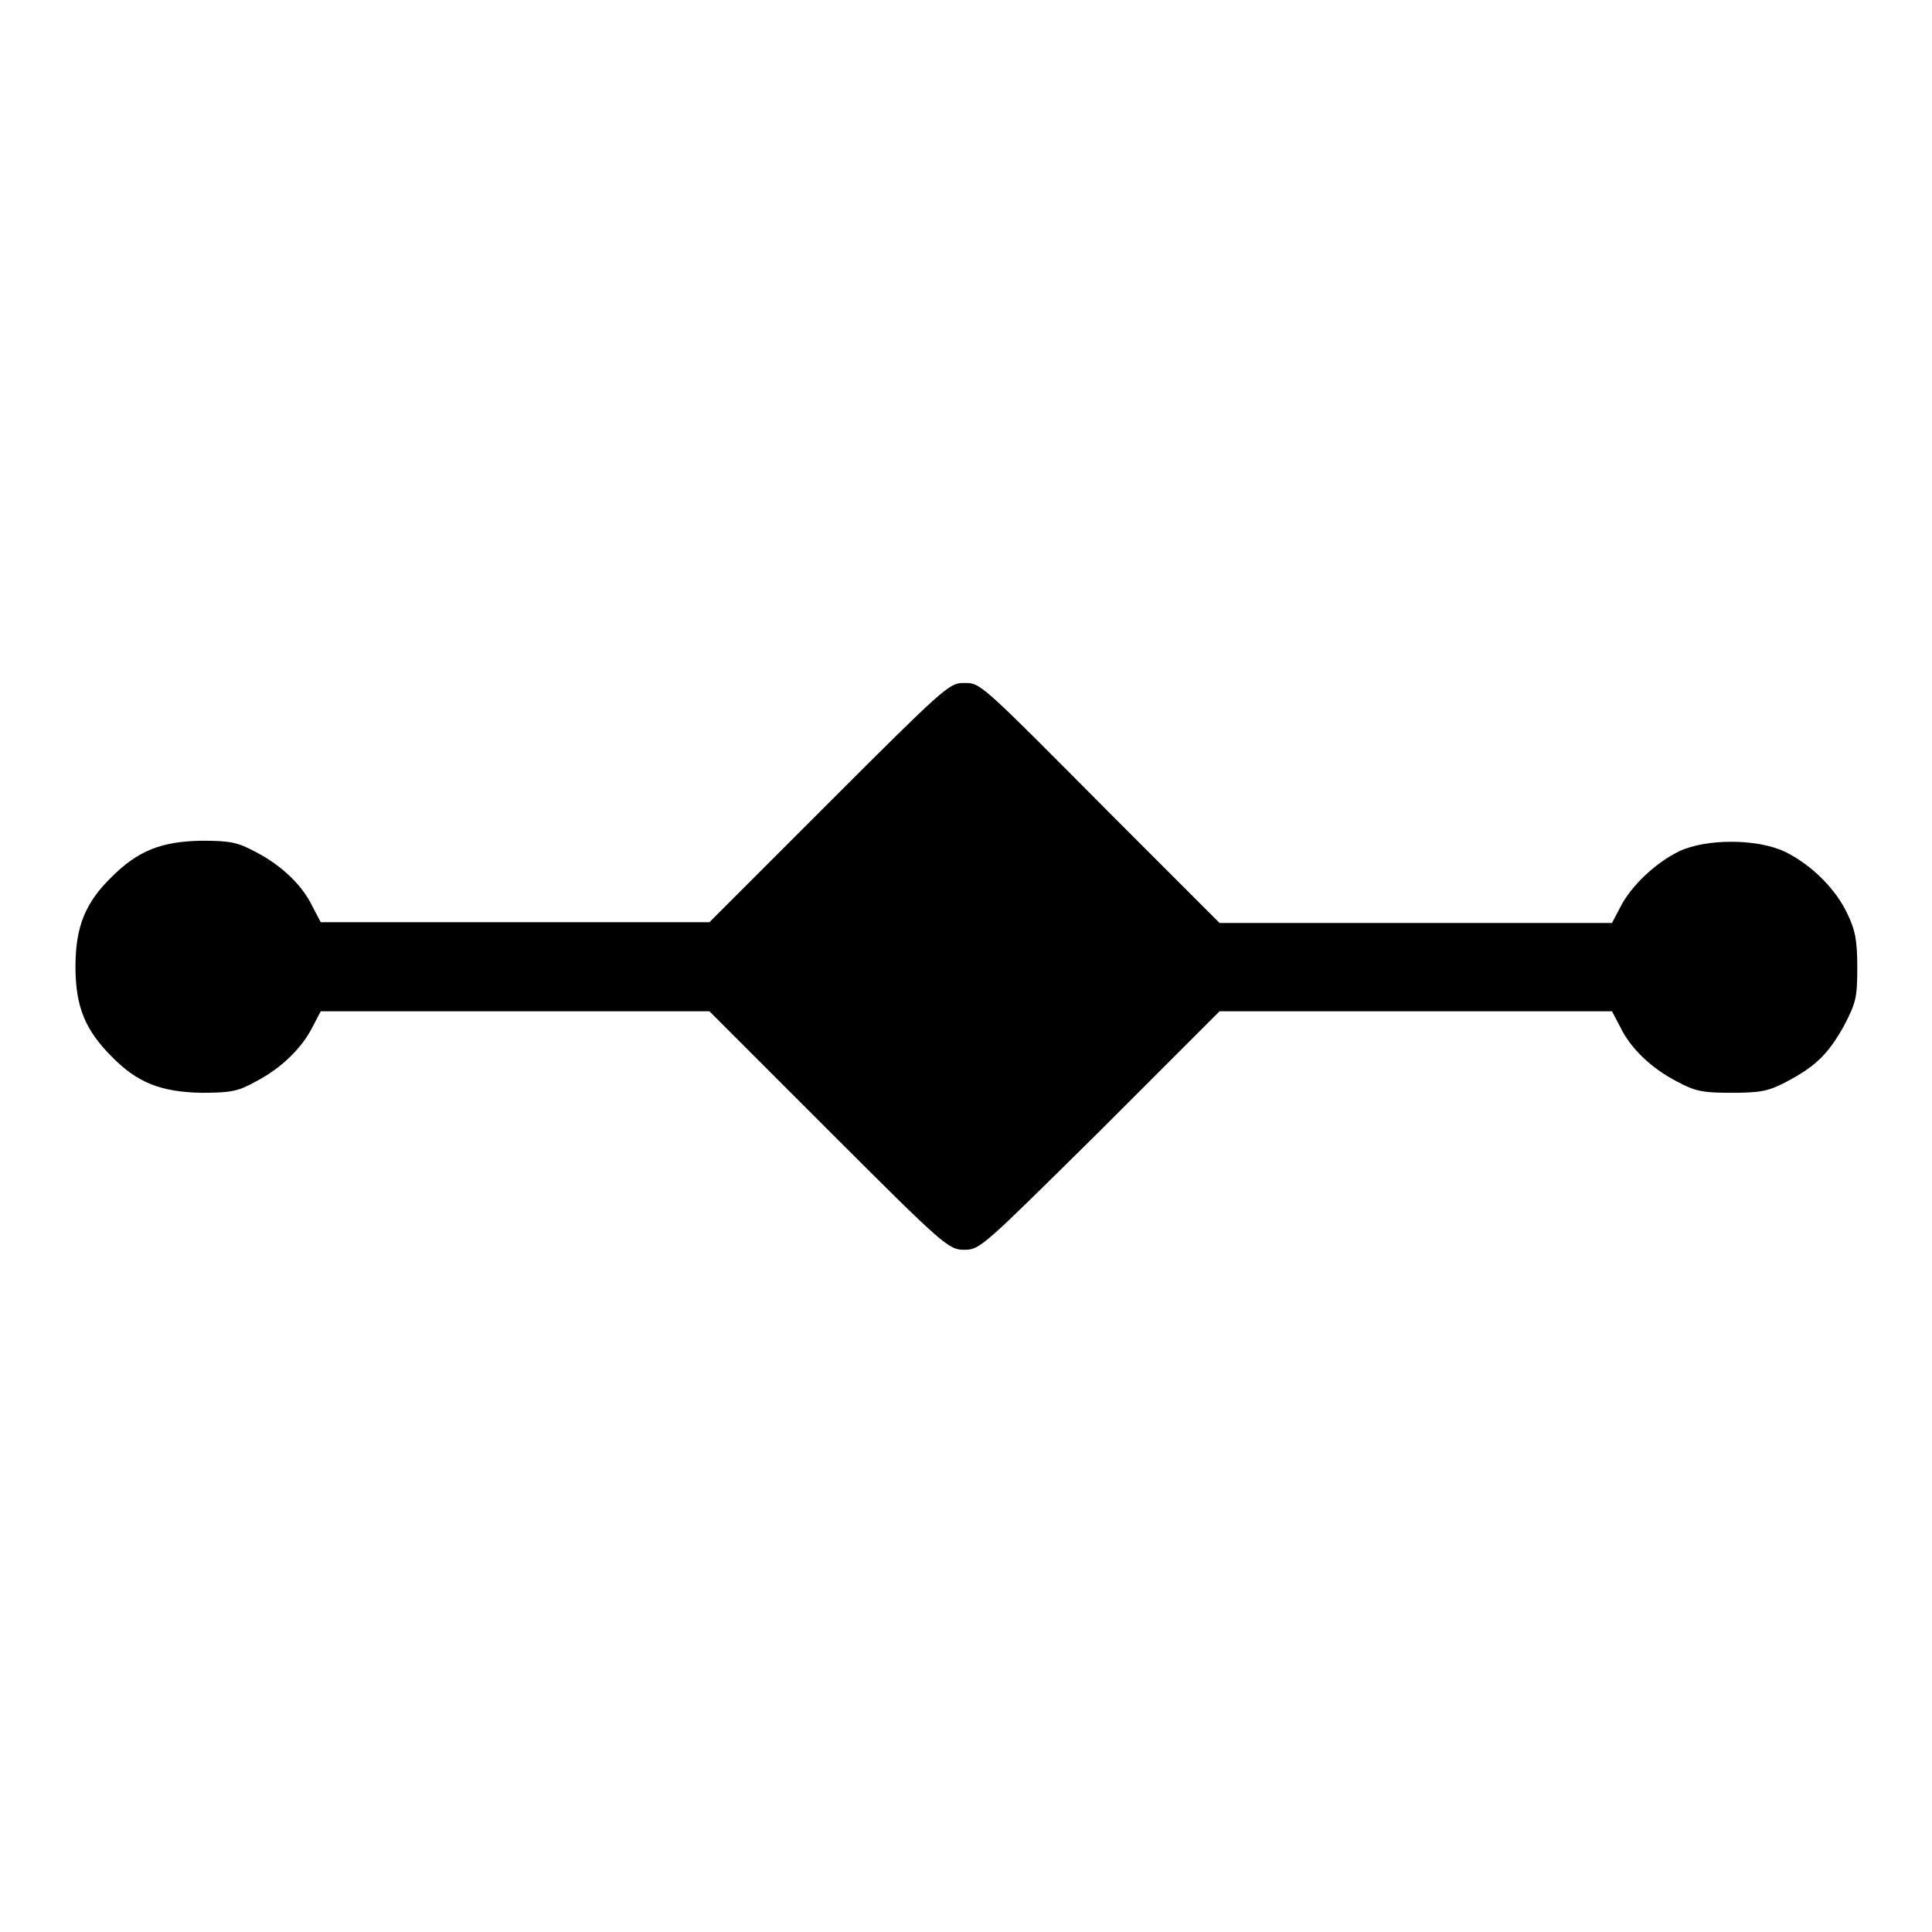 <?xml version="1.0" encoding="utf-8"?>
<!-- Svg Vector Icons : http://www.onlinewebfonts.com/icon -->
<!DOCTYPE svg PUBLIC "-//W3C//DTD SVG 1.1//EN" "http://www.w3.org/Graphics/SVG/1.1/DTD/svg11.dtd">
<svg version="1.1" xmlns="http://www.w3.org/2000/svg" xmlns:xlink="http://www.w3.org/1999/xlink" x="0px" y="0px" viewBox="0 0 256 256" enable-background="new 0 0 256 256" xml:space="preserve">
<g><g><g><path fill="#000000" d="M109.8,106.4l-15.8,15.8H68.2H42.5l-1.1-2.1c-1.4-2.9-4.2-5.5-7.5-7.2c-2.4-1.3-3.4-1.5-7.2-1.5c-5.3,0.1-8.4,1.3-11.9,4.8c-3.5,3.4-4.8,6.6-4.8,11.9c0,5.3,1.3,8.4,4.8,11.9c3.4,3.5,6.6,4.7,11.9,4.8c3.9,0,4.9-0.2,7.2-1.5c3.3-1.7,6.1-4.4,7.5-7.2l1.1-2.1h25.7h25.8l15.8,15.8c15.4,15.4,15.9,15.8,18,15.8s2.5-0.5,18-15.8l15.8-15.8h26h26l1.1,2.1c1.4,2.9,4.2,5.5,7.5,7.2c2.4,1.3,3.4,1.5,7.2,1.5s4.9-0.2,7.2-1.4c4-2.1,5.6-3.7,7.7-7.4c1.6-3.1,1.8-3.7,1.8-7.8c0-3.7-0.3-5-1.3-7.1c-1.6-3.4-4.8-6.5-8.2-8.2c-3.7-1.8-10.5-1.8-14.1-0.1c-3.1,1.5-6.4,4.6-7.8,7.4l-1.1,2.1h-26h-26l-14-14C129.4,90,130,90.5,127.6,90.5C125.8,90.5,124.9,91.3,109.8,106.4z"/></g></g></g>
</svg>